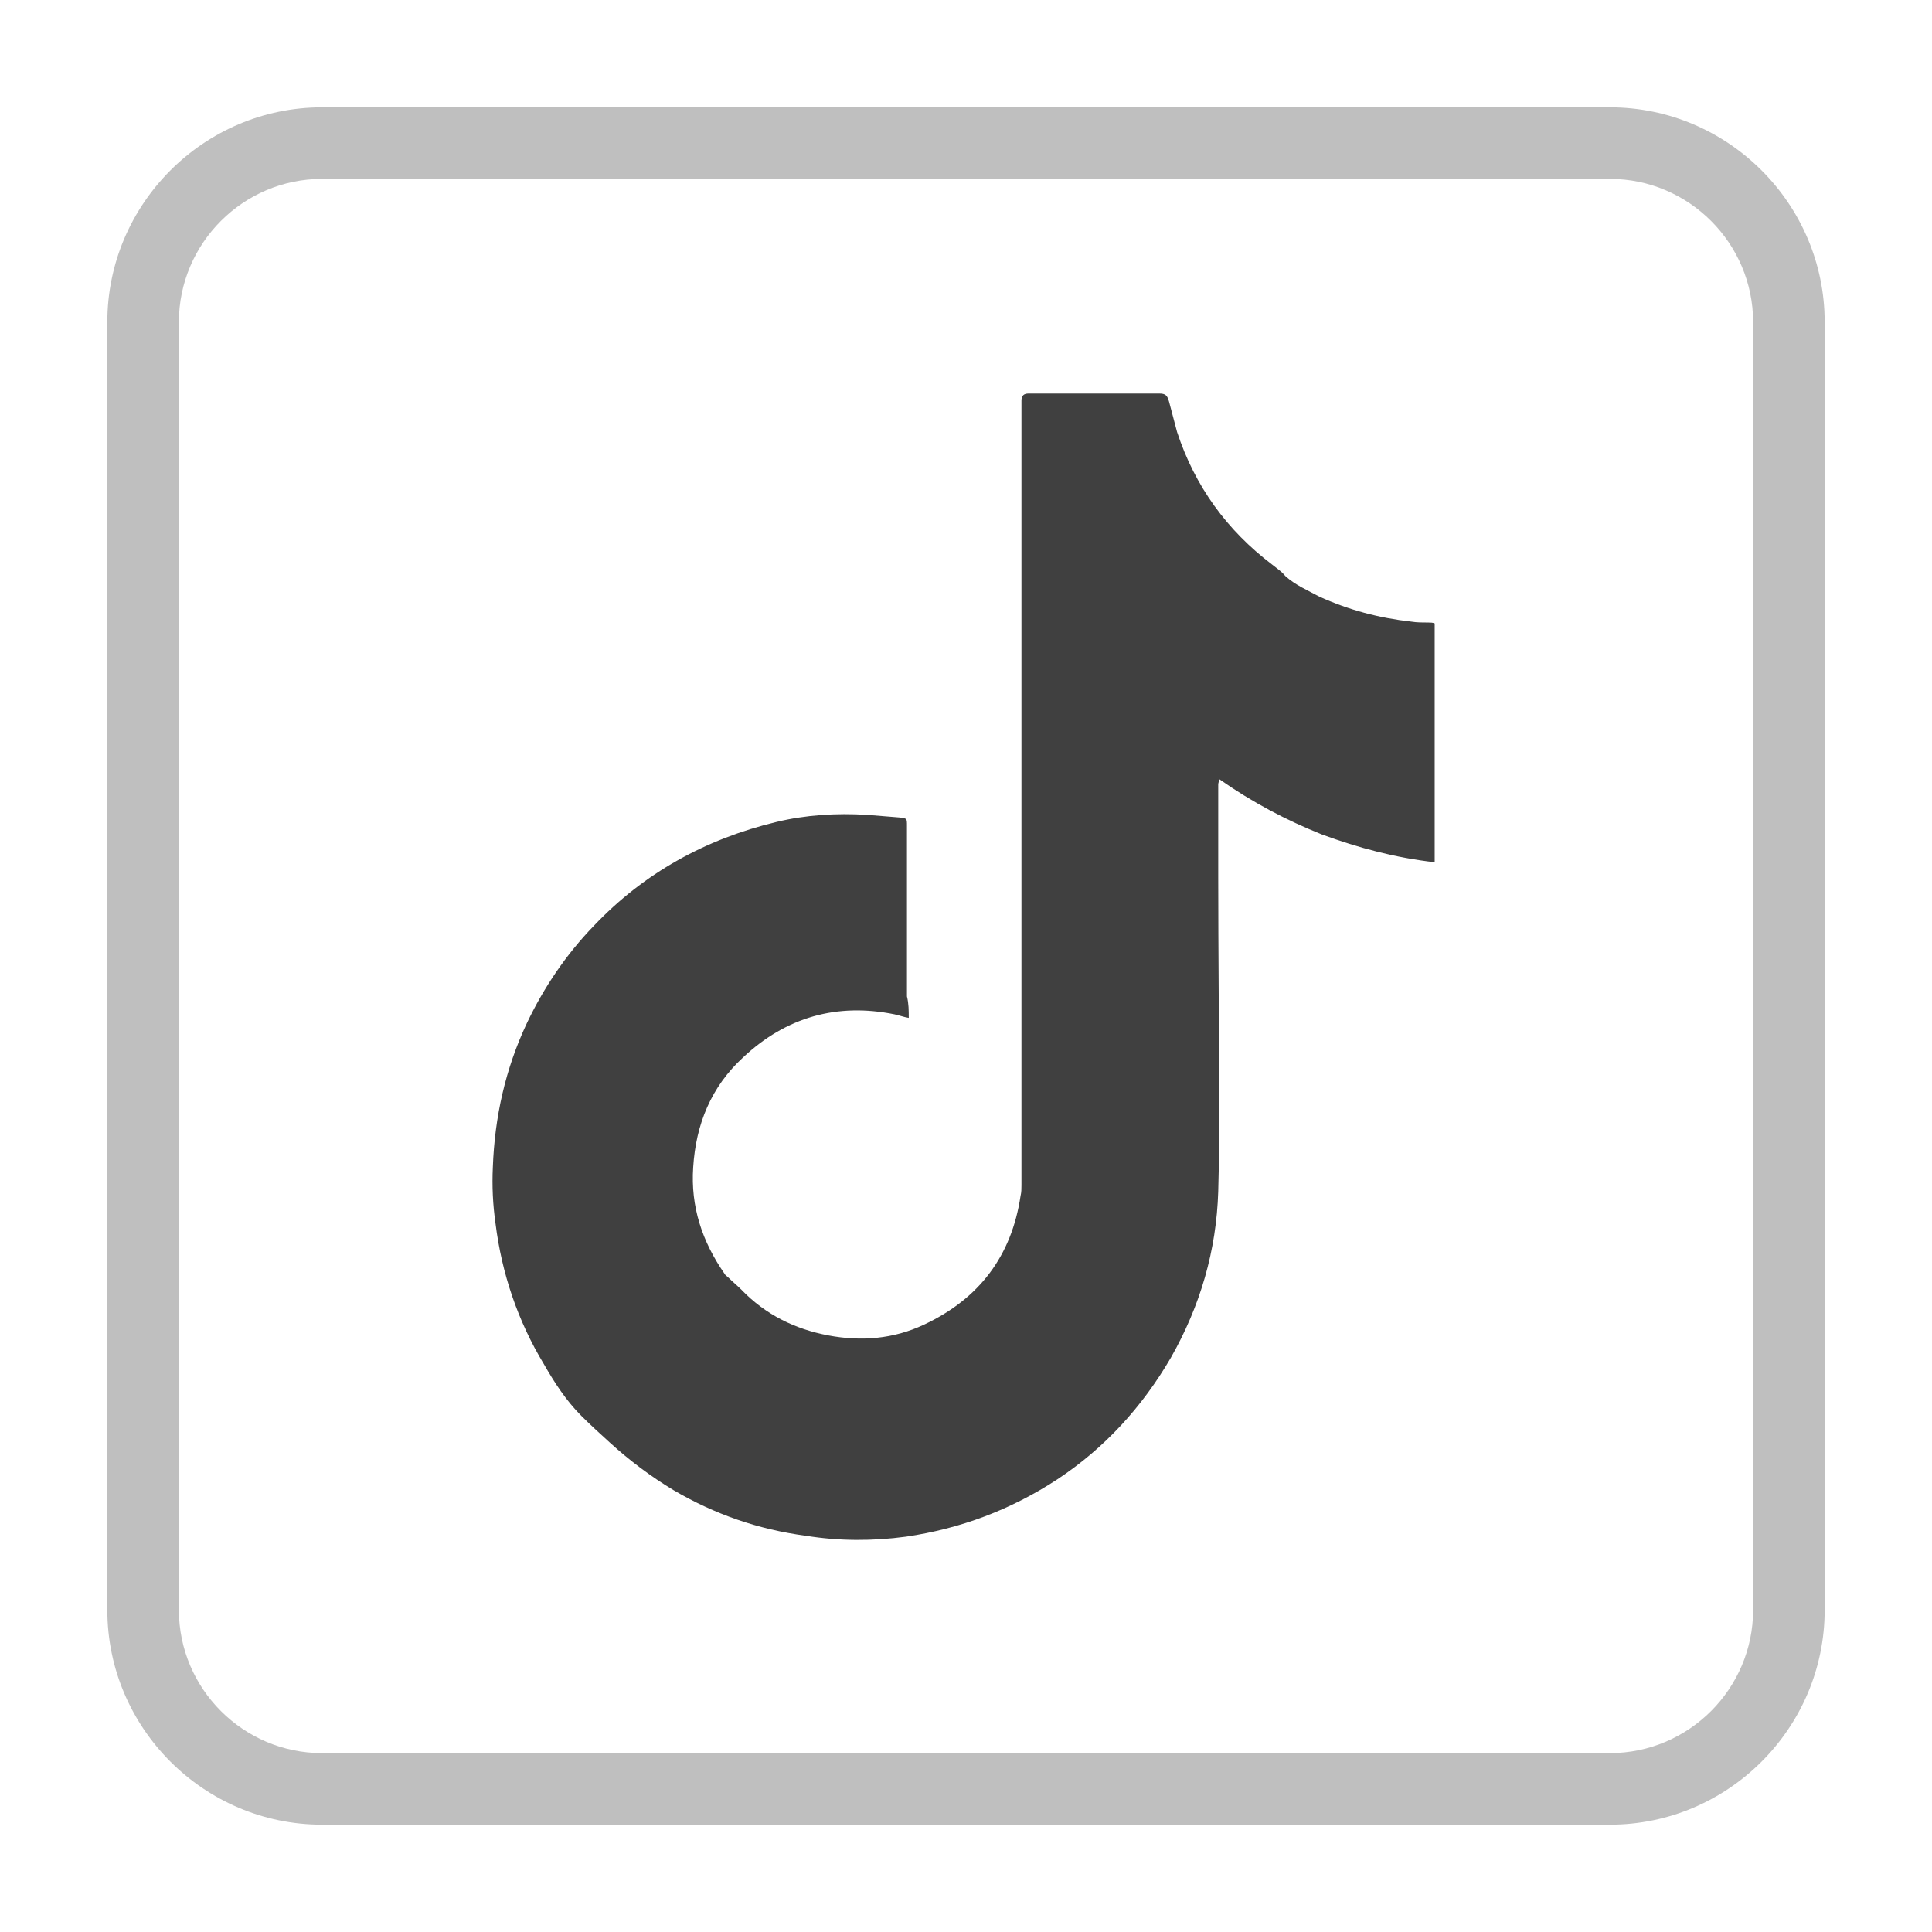 <?xml version="1.0" encoding="utf-8"?>
<!-- Generator: Adobe Illustrator 24.3.0, SVG Export Plug-In . SVG Version: 6.00 Build 0)  -->
<svg version="1.1" id="Layer_1" xmlns="http://www.w3.org/2000/svg" xmlns:xlink="http://www.w3.org/1999/xlink" x="0px" y="0px"
	 viewBox="0 0 216 216" style="enable-background:new 0 0 216 216;" xml:space="preserve">
<style type="text/css">
	.st0{opacity:0.75;enable-background:new    ;}
	.st1{opacity:0.25;}
</style>
<path class="st0" d="M101.6,113.8c-0.6-0.1-1.1-0.3-1.6-0.4c-6.4-1.3-12.1,0.3-16.9,4.8c-3.6,3.3-5.3,7.5-5.6,12.3
	c-0.3,4.4,1,8.3,3.5,11.9c0.1,0.2,0.3,0.3,0.4,0.4c0.5,0.5,1,0.9,1.5,1.4c2.7,2.8,6,4.4,9.7,5.1c3.7,0.7,7.3,0.4,10.7-1.2
	c6.2-2.9,9.8-7.7,10.8-14.4c0.1-0.4,0.1-0.8,0.1-1.2c0-28.8,0-57.5,0-86.3c0-0.5,0-0.9,0-1.4c0-0.6,0.3-0.8,0.8-0.8
	c0.2,0,0.4,0,0.6,0c4.6,0,9.2,0,13.7,0c0.1,0,0.2,0,0.3,0c0.7,0,0.9,0.2,1.1,0.9c0.3,1.1,0.6,2.3,0.9,3.4c2,6.1,5.6,11,10.6,14.8
	c0.5,0.4,1.1,0.8,1.5,1.3c1.1,1,2.5,1.6,3.8,2.3c3.3,1.5,6.7,2.4,10.3,2.8c0.6,0.1,1.3,0.1,1.9,0.1c0.2,0,0.5,0,0.7,0.1
	c0,8.9,0,17.8,0,26.7c-4.4-0.5-8.5-1.6-12.6-3.1c-4-1.6-7.8-3.6-11.5-6.2c0,0.3-0.1,0.4-0.1,0.6c0,3.5,0,7,0,10.4
	c0,8.4,0.1,16.8,0.1,25.2c0,3.3,0,6.6-0.1,9.9c-0.2,6.6-2,12.8-5.3,18.6c-3.2,5.5-7.4,10.1-12.7,13.6c-5.2,3.4-10.8,5.5-16.9,6.4
	c-3.7,0.5-7.5,0.5-11.2-0.1c-5.3-0.7-10.2-2.4-14.8-5.1c-2.5-1.5-4.9-3.3-7.1-5.3c-1.1-1-2.2-2-3.2-3c-1.7-1.7-3-3.7-4.2-5.8
	c-2.9-4.8-4.7-10.1-5.4-15.7c-0.3-2.1-0.4-4.2-0.3-6.3c0.2-5.6,1.4-11,3.8-16.1c1.9-4,4.4-7.7,7.5-10.9c5.6-5.9,12.5-9.7,20.4-11.6
	c3.3-0.8,6.7-1,10.1-0.8c1.2,0.1,2.5,0.2,3.7,0.3c0.8,0.1,0.8,0.1,0.8,0.9c0,6.4,0,12.8,0,19.1C101.6,112.2,101.6,113,101.6,113.8z"
	/>
<g class="st1">
	<path d="M180,20c8.8,0,16,7.2,16,16v144c0,8.8-7.2,16-16,16H36c-8.8,0-16-7.2-16-16V36c0-8.8,7.2-16,16-16H180 M180,12H36
		c-13.2,0-24,10.8-24,24v144c0,13.2,10.8,24,24,24h144c13.2,0,24-10.8,24-24V36C204,22.8,193.2,12,180,12L180,12z"/>
</g>
</svg>
